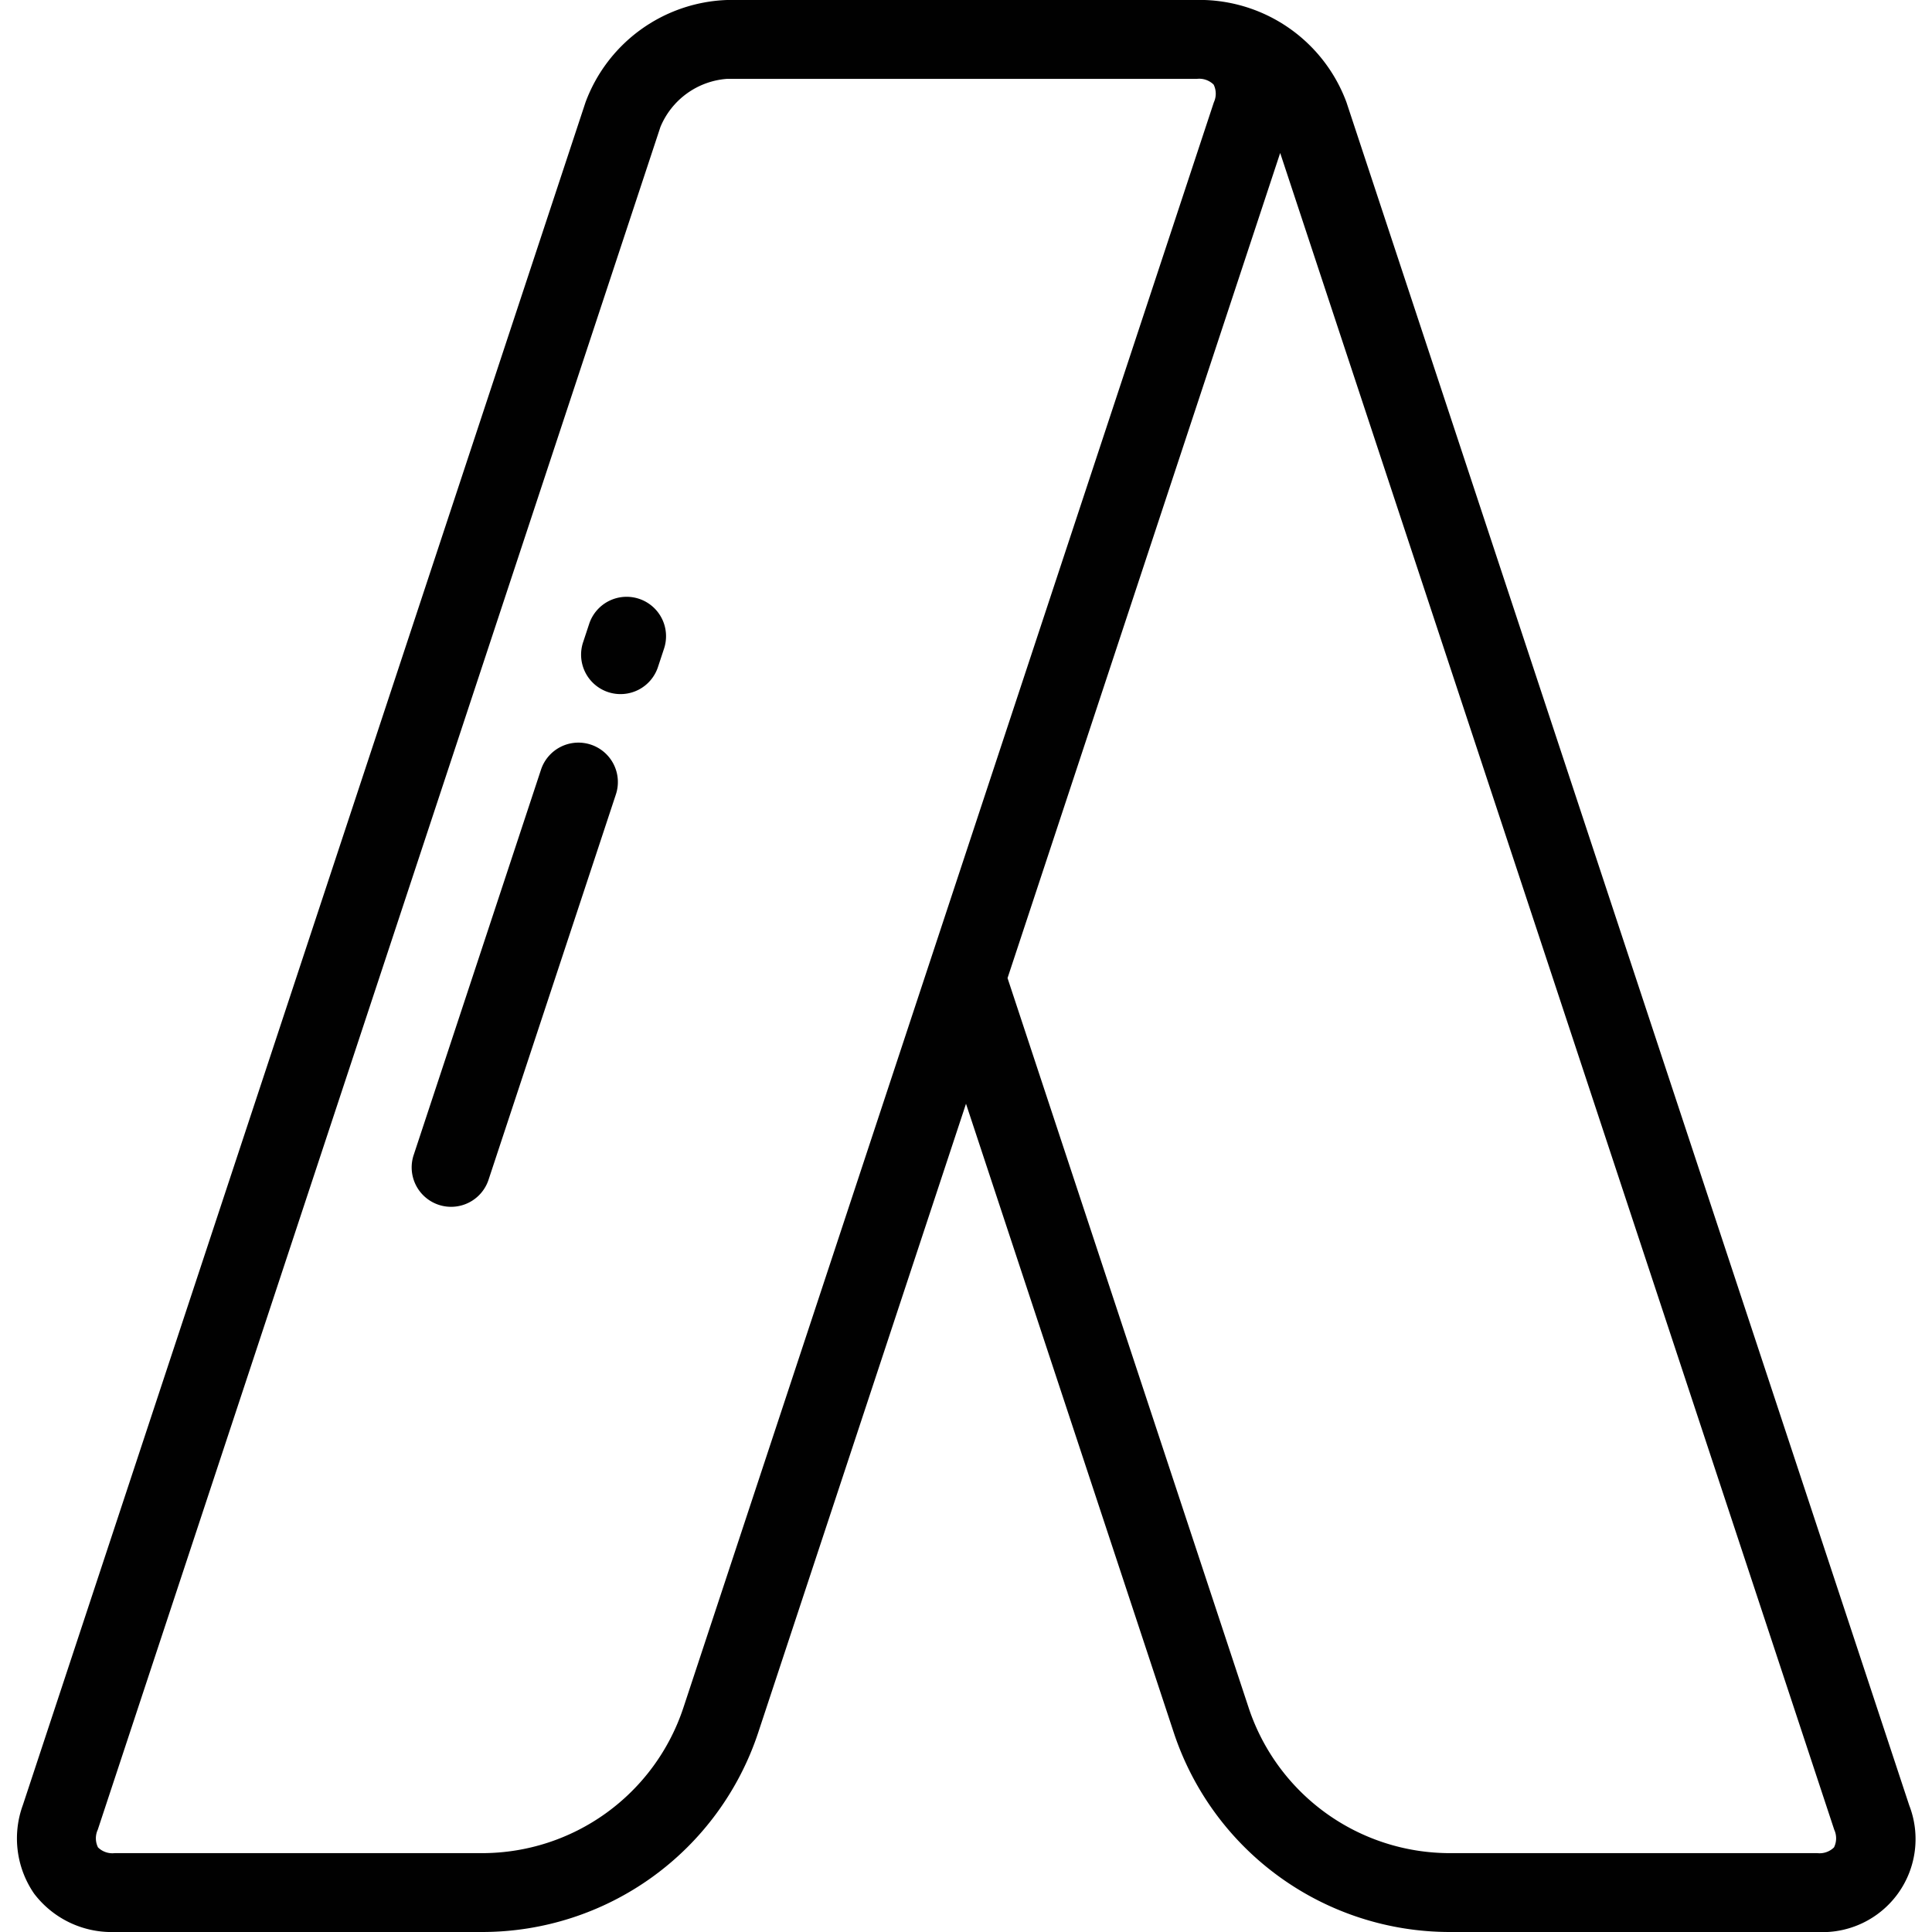 <svg id="Layer_1" data-name="Layer 1" xmlns="http://www.w3.org/2000/svg" viewBox="0 0 100 100"><defs><style>.cls-1{fill:#010101;}</style></defs><title>Artboard 7100</title><path class="cls-1" d="M98.816,93.427,69.693,5.294A8.118,8.118,0,0,0,62.37.001C62.326.001,37.63,0,37.63,0a8.118,8.118,0,0,0-7.323,5.293L1.184,93.427A5.036,5.036,0,0,0,1.764,98.012,5.035,5.035,0,0,0,5.935,100H24.937A15.05,15.05,0,0,0,39.253,89.653L50,57.13,60.746,89.653A15.05,15.05,0,0,0,75.062,100H94.065a4.818,4.818,0,0,0,4.75-6.573ZM35.378,88.372a10.976,10.976,0,0,1-10.44,7.546H5.935a1.059,1.059,0,0,1-.863-.298,1.061,1.061,0,0,1-.012-.913l29.123-88.134A4.05,4.05,0,0,1,37.63,4.082H61.955a1.059,1.059,0,0,1,.863.298,1.061,1.061,0,0,1,.012.913Zm59.55,7.248a1.06,1.06,0,0,1-.863.298H75.062a10.974,10.974,0,0,1-10.439-7.546l-12.473-37.747L66.262,7.918,94.94,94.707A1.061,1.061,0,0,1,94.928,95.62Z"/><path class="cls-1" d="M30.58,38.541a2.041,2.041,0,0,0-2.578,1.297L21.424,59.746a2.041,2.041,0,1,0,3.875,1.281L31.878,41.119A2.04,2.04,0,0,0,30.58,38.541Z"/><path class="cls-1" d="M33.074,30.993a2.041,2.041,0,0,0-2.578,1.297l-.303.918a2.041,2.041,0,1,0,3.875,1.281l.303-.918A2.04,2.04,0,0,0,33.074,30.993Z"/></svg>